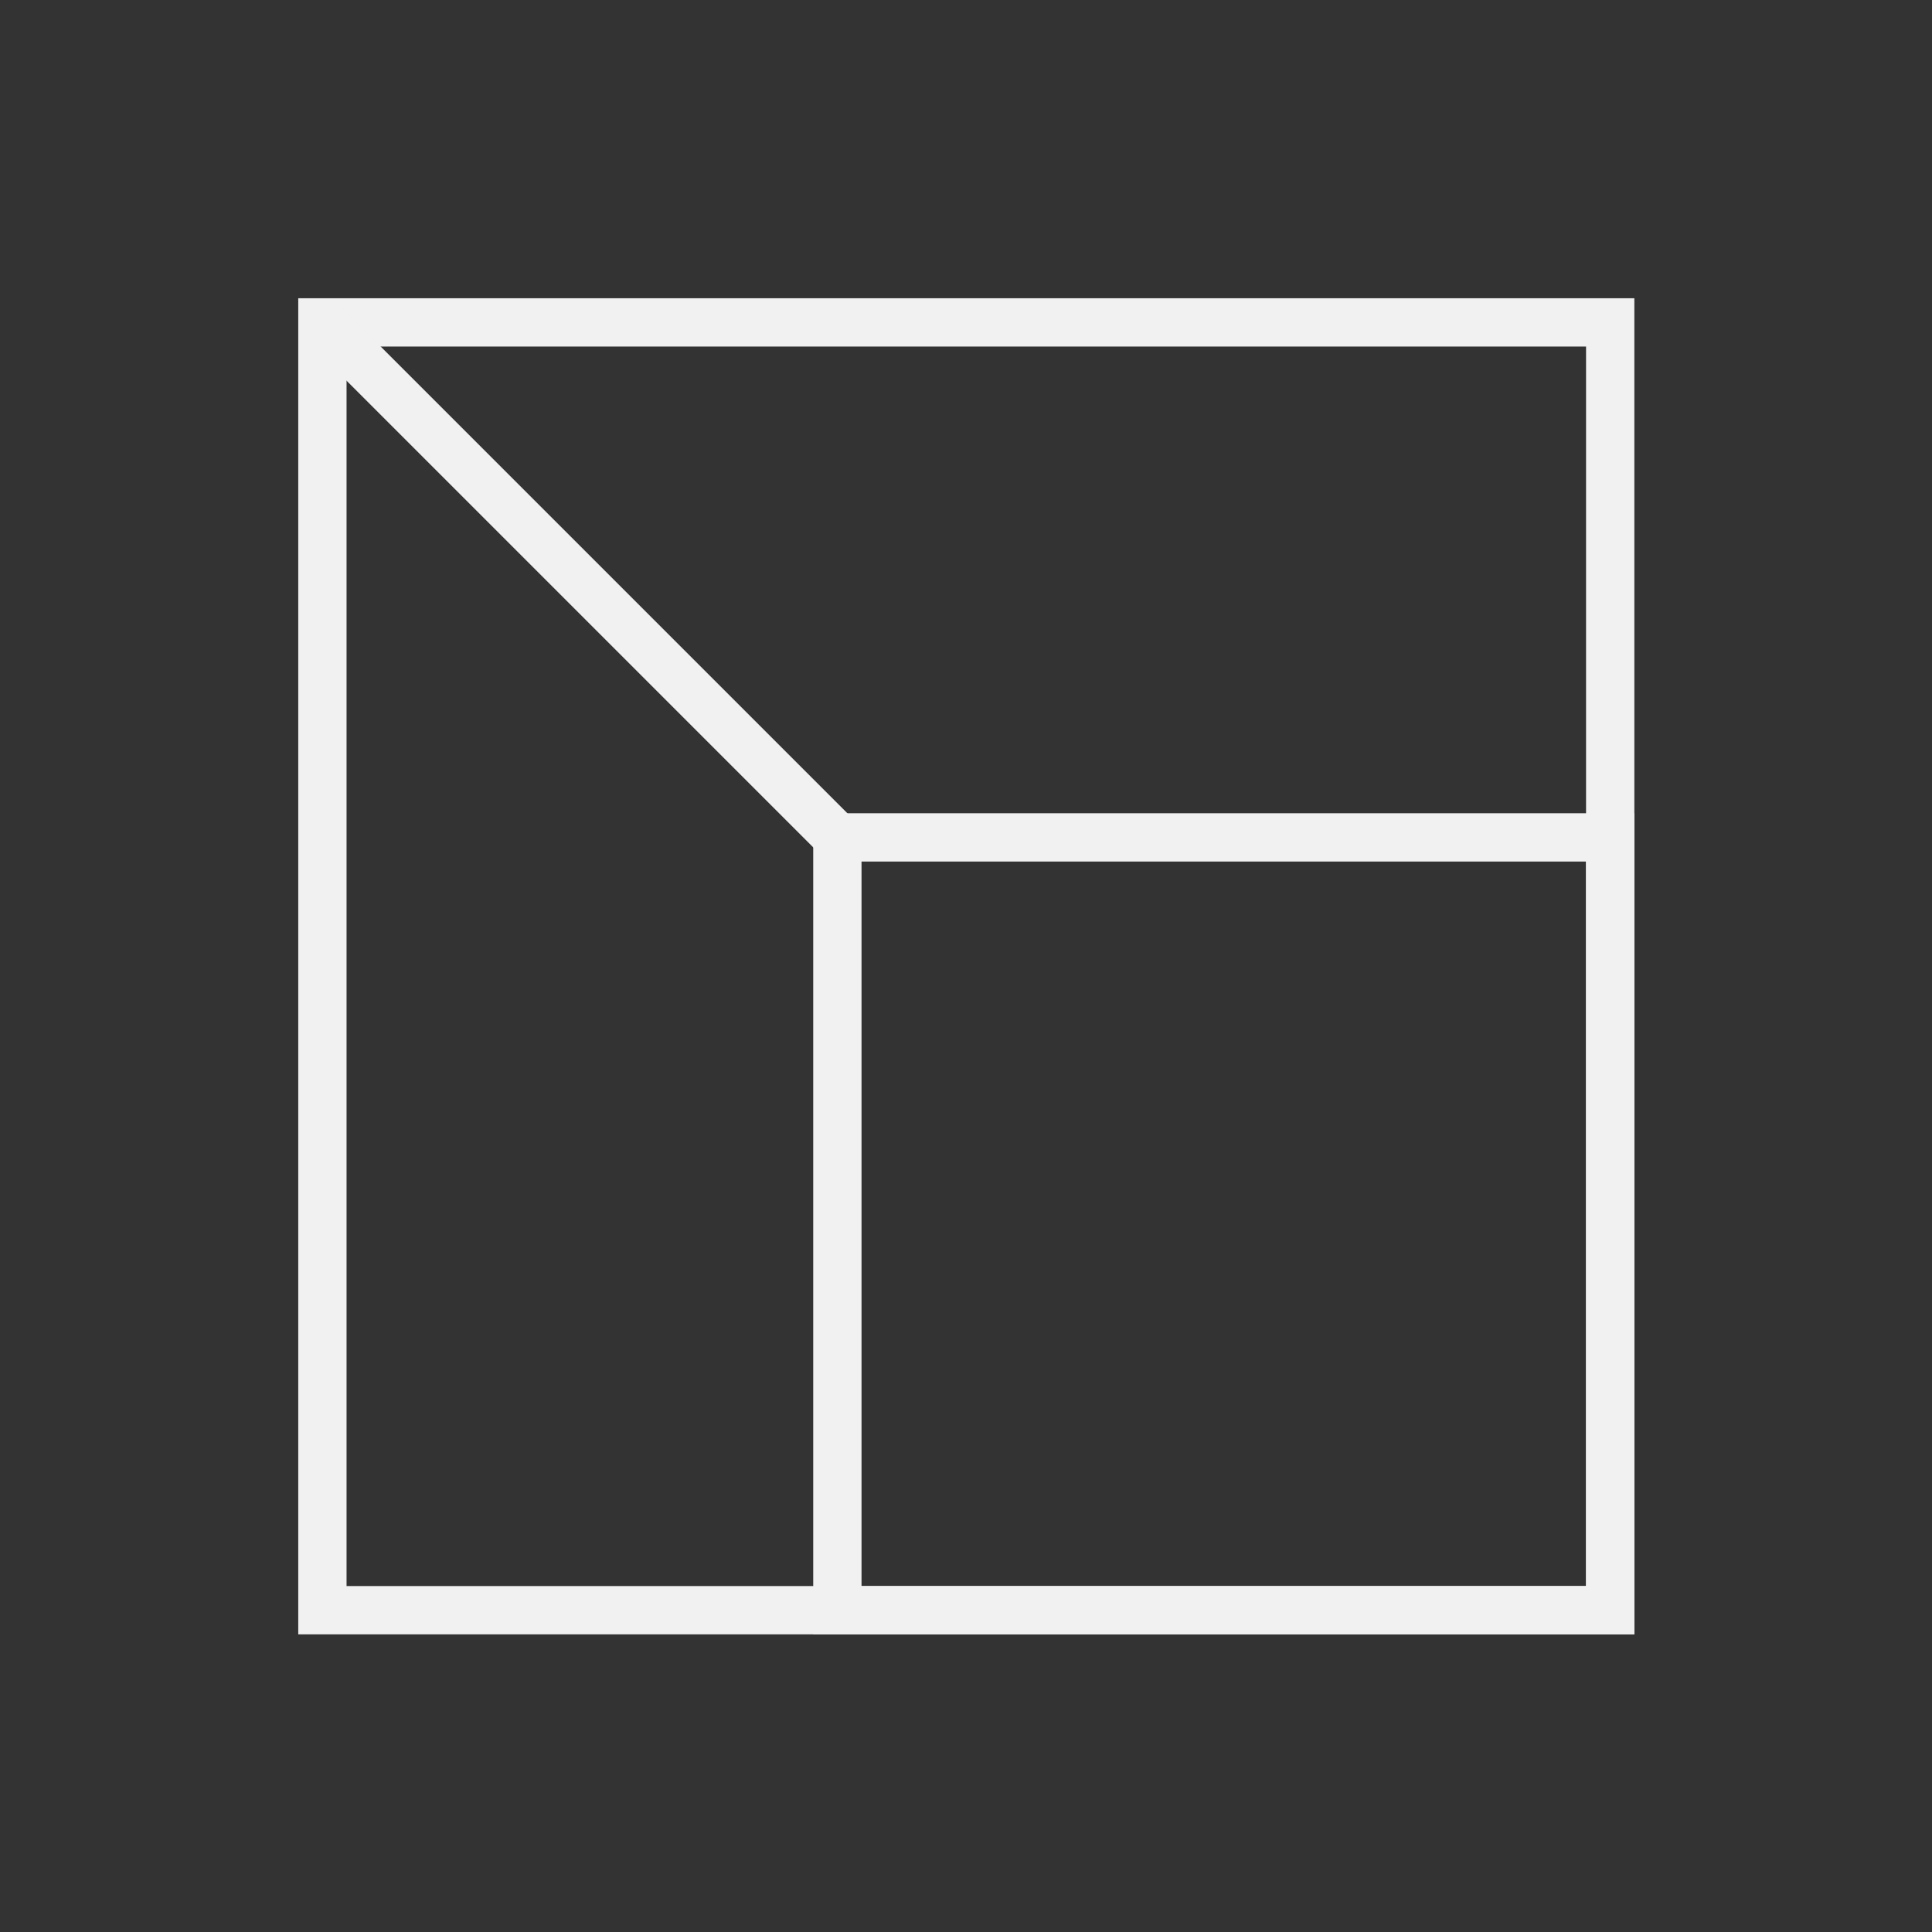 <svg width="80" height="80" viewBox="0 0 80 80" fill="none" xmlns="http://www.w3.org/2000/svg">
<rect x="0" y="0" width="80" height="80" fill="#333333" stroke="none"/>
<g clip-path="url(#clip0_394_58276)">
<path d="M66.675 13.35H13.35V66.675H66.675V13.35Z" stroke="#F1F1F1" stroke-width="2" stroke-miterlimit="10"/>
<path d="M66.674 34.675H34.674V66.675H66.674V34.675Z" stroke="#F1F1F1" stroke-width="2" stroke-miterlimit="10"/>
<path d="M34.675 34.675L13.35 13.35" stroke="#F1F1F1" stroke-width="2" stroke-miterlimit="10"/>
</g>
<defs>
<clipPath id="clip0_394_58276">
<rect width="80" height="80" fill="white"/>
</clipPath>
</defs>
</svg>
